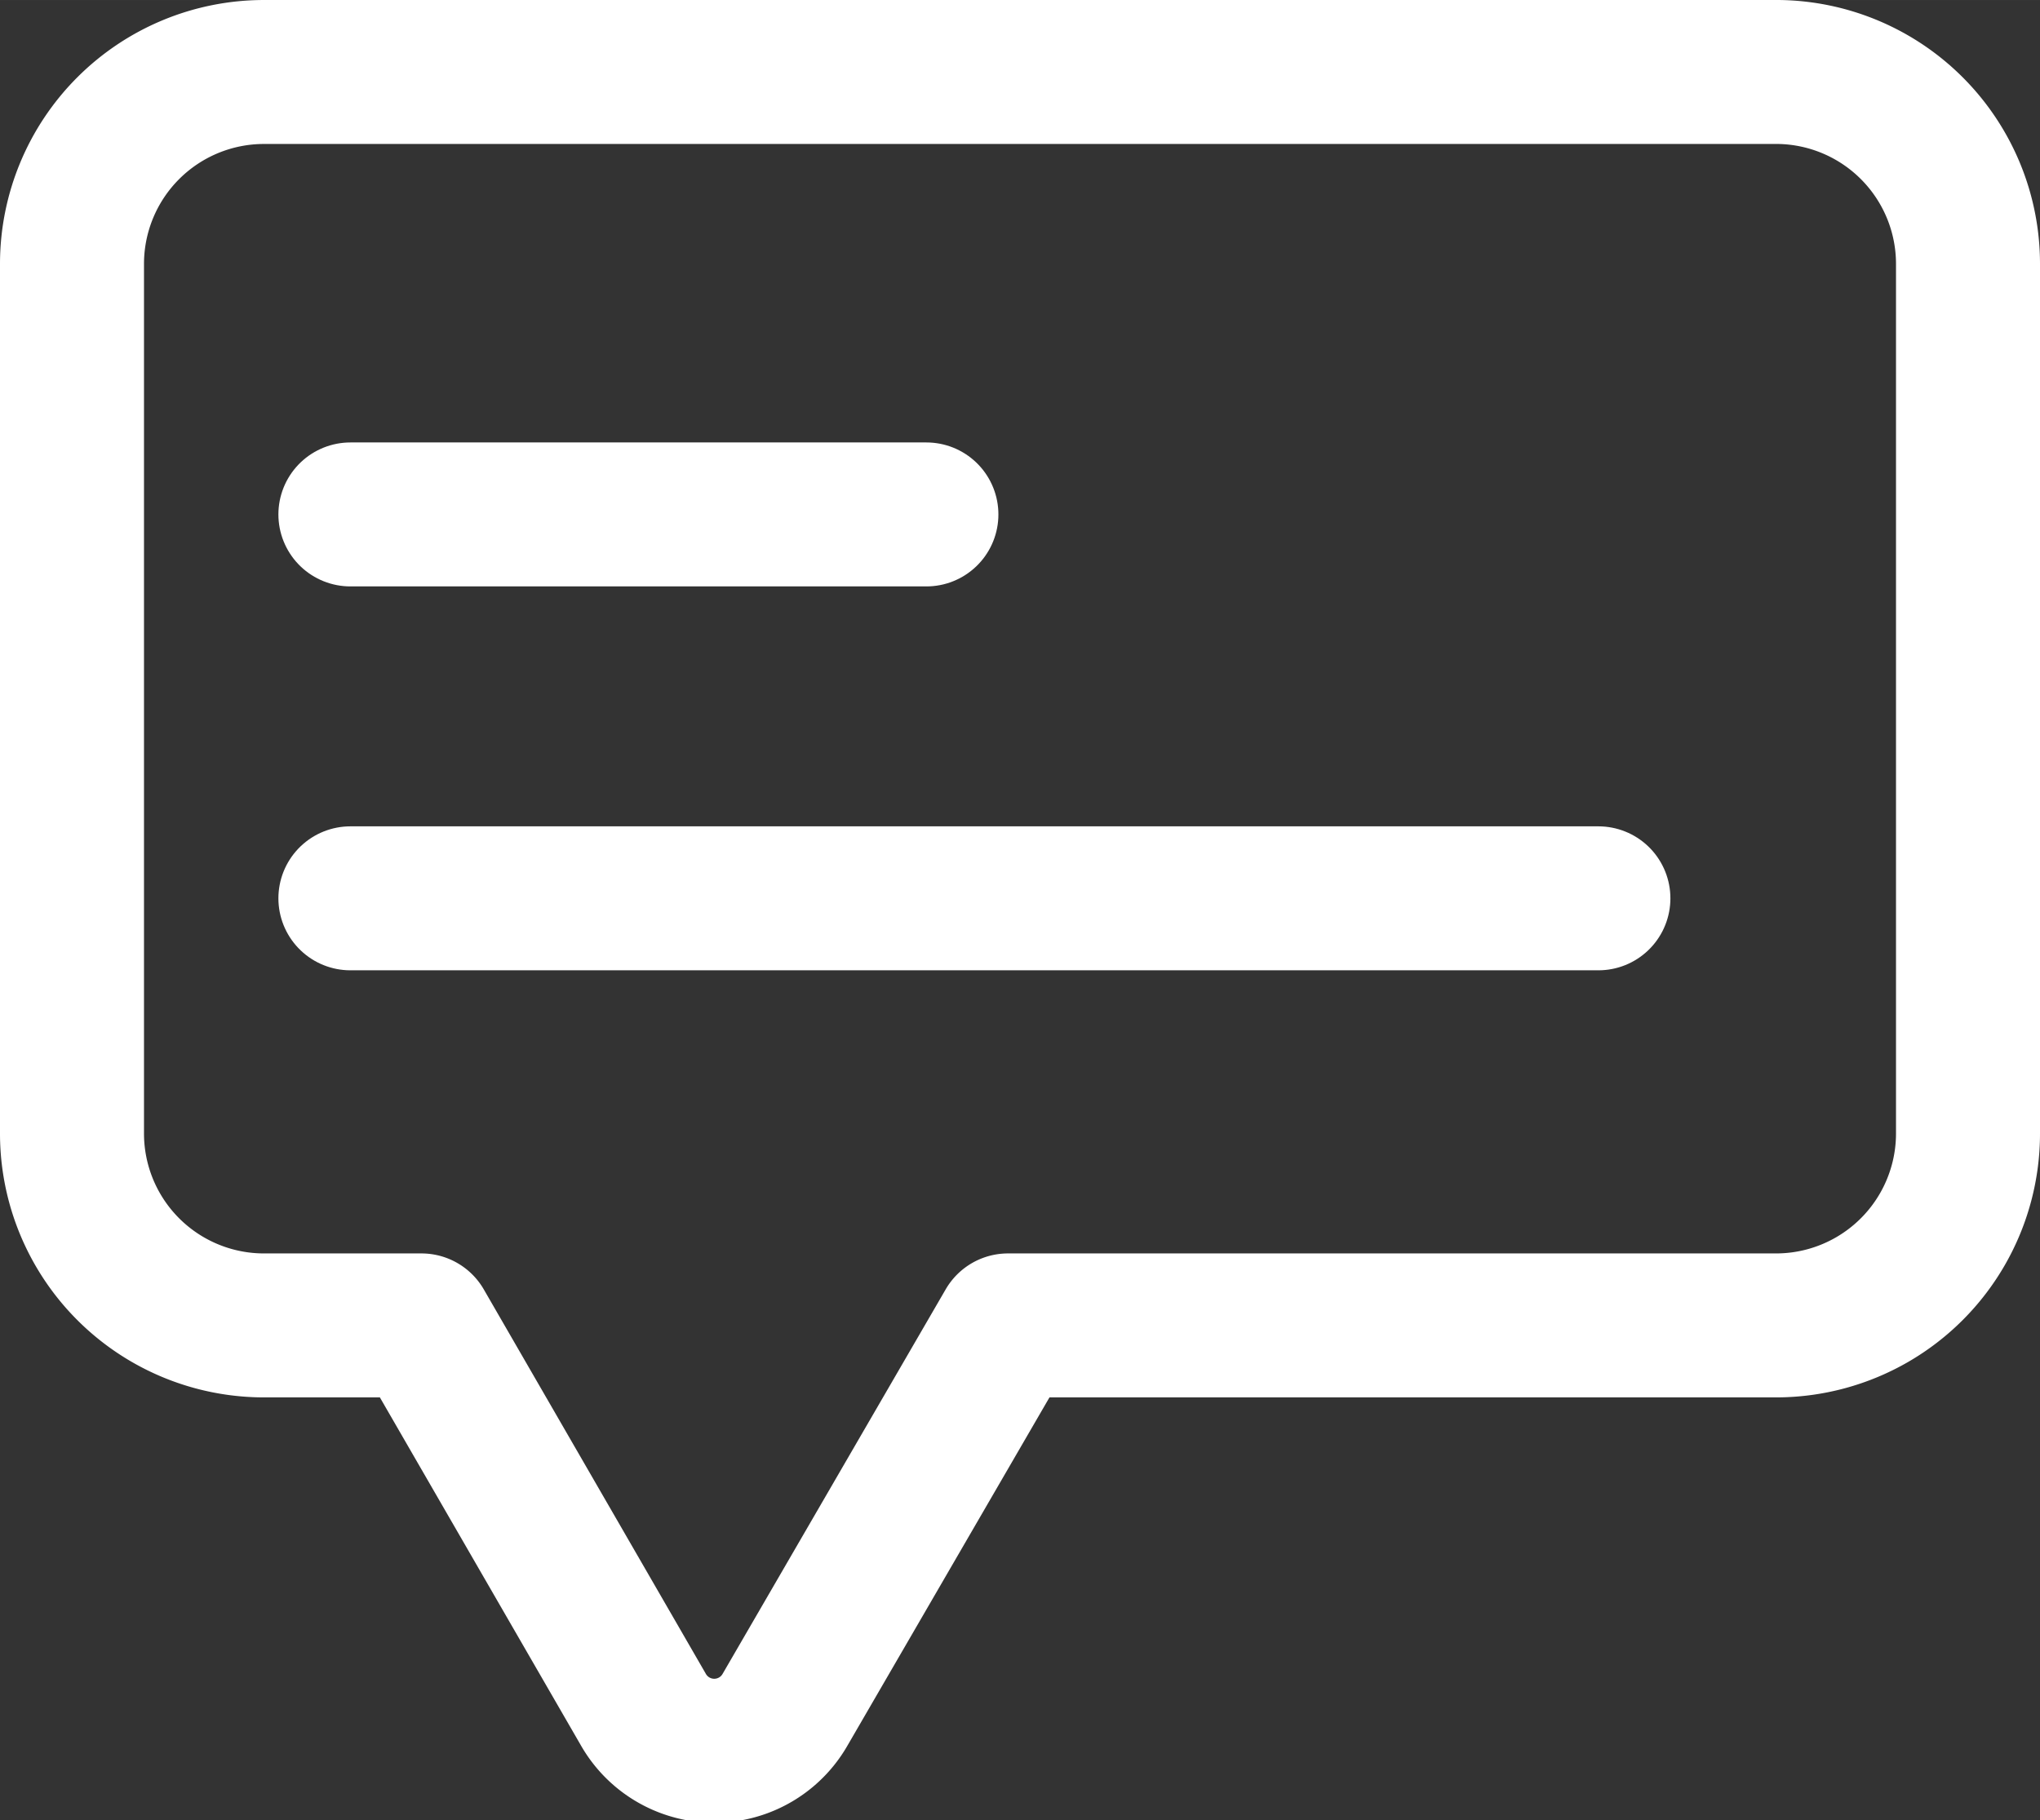 <svg width="226.667" height="202.317" viewBox="0 0 21.25 18.967" fill="#fff" version="1.1" id="svg2" xmlns="http://www.w3.org/2000/svg"><rect x="0" y="0" width="21.25" height="18.967" fill="#333333" stroke="none"/><g id="SVGRepo_iconCarrier" transform="translate(-1.36 -2.5)"><defs id="defs1"><style id="style1">.cls-1{fill:none;stroke:#fff;stroke-linecap:round;stroke-linejoin:round;stroke-width:1.5px}</style></defs><g id="ic-contact-message"><path class="cls-1" d="M19.89 3.25H4.11a2 2 0 0 0-2 2v9.06a2 2 0 0 0 2 2h1.64l2.31 4a.85.85 0 0 0 1.48 0l2.32-4h8a2 2 0 0 0 2-2V5.25a2 2 0 0 0-1.97-2z" id="path1"/><path class="cls-1" id="line1" d="M5.01 7.86h6"/><path class="cls-1" id="line2" d="M5.01 11.86h13"/></g></g></svg>